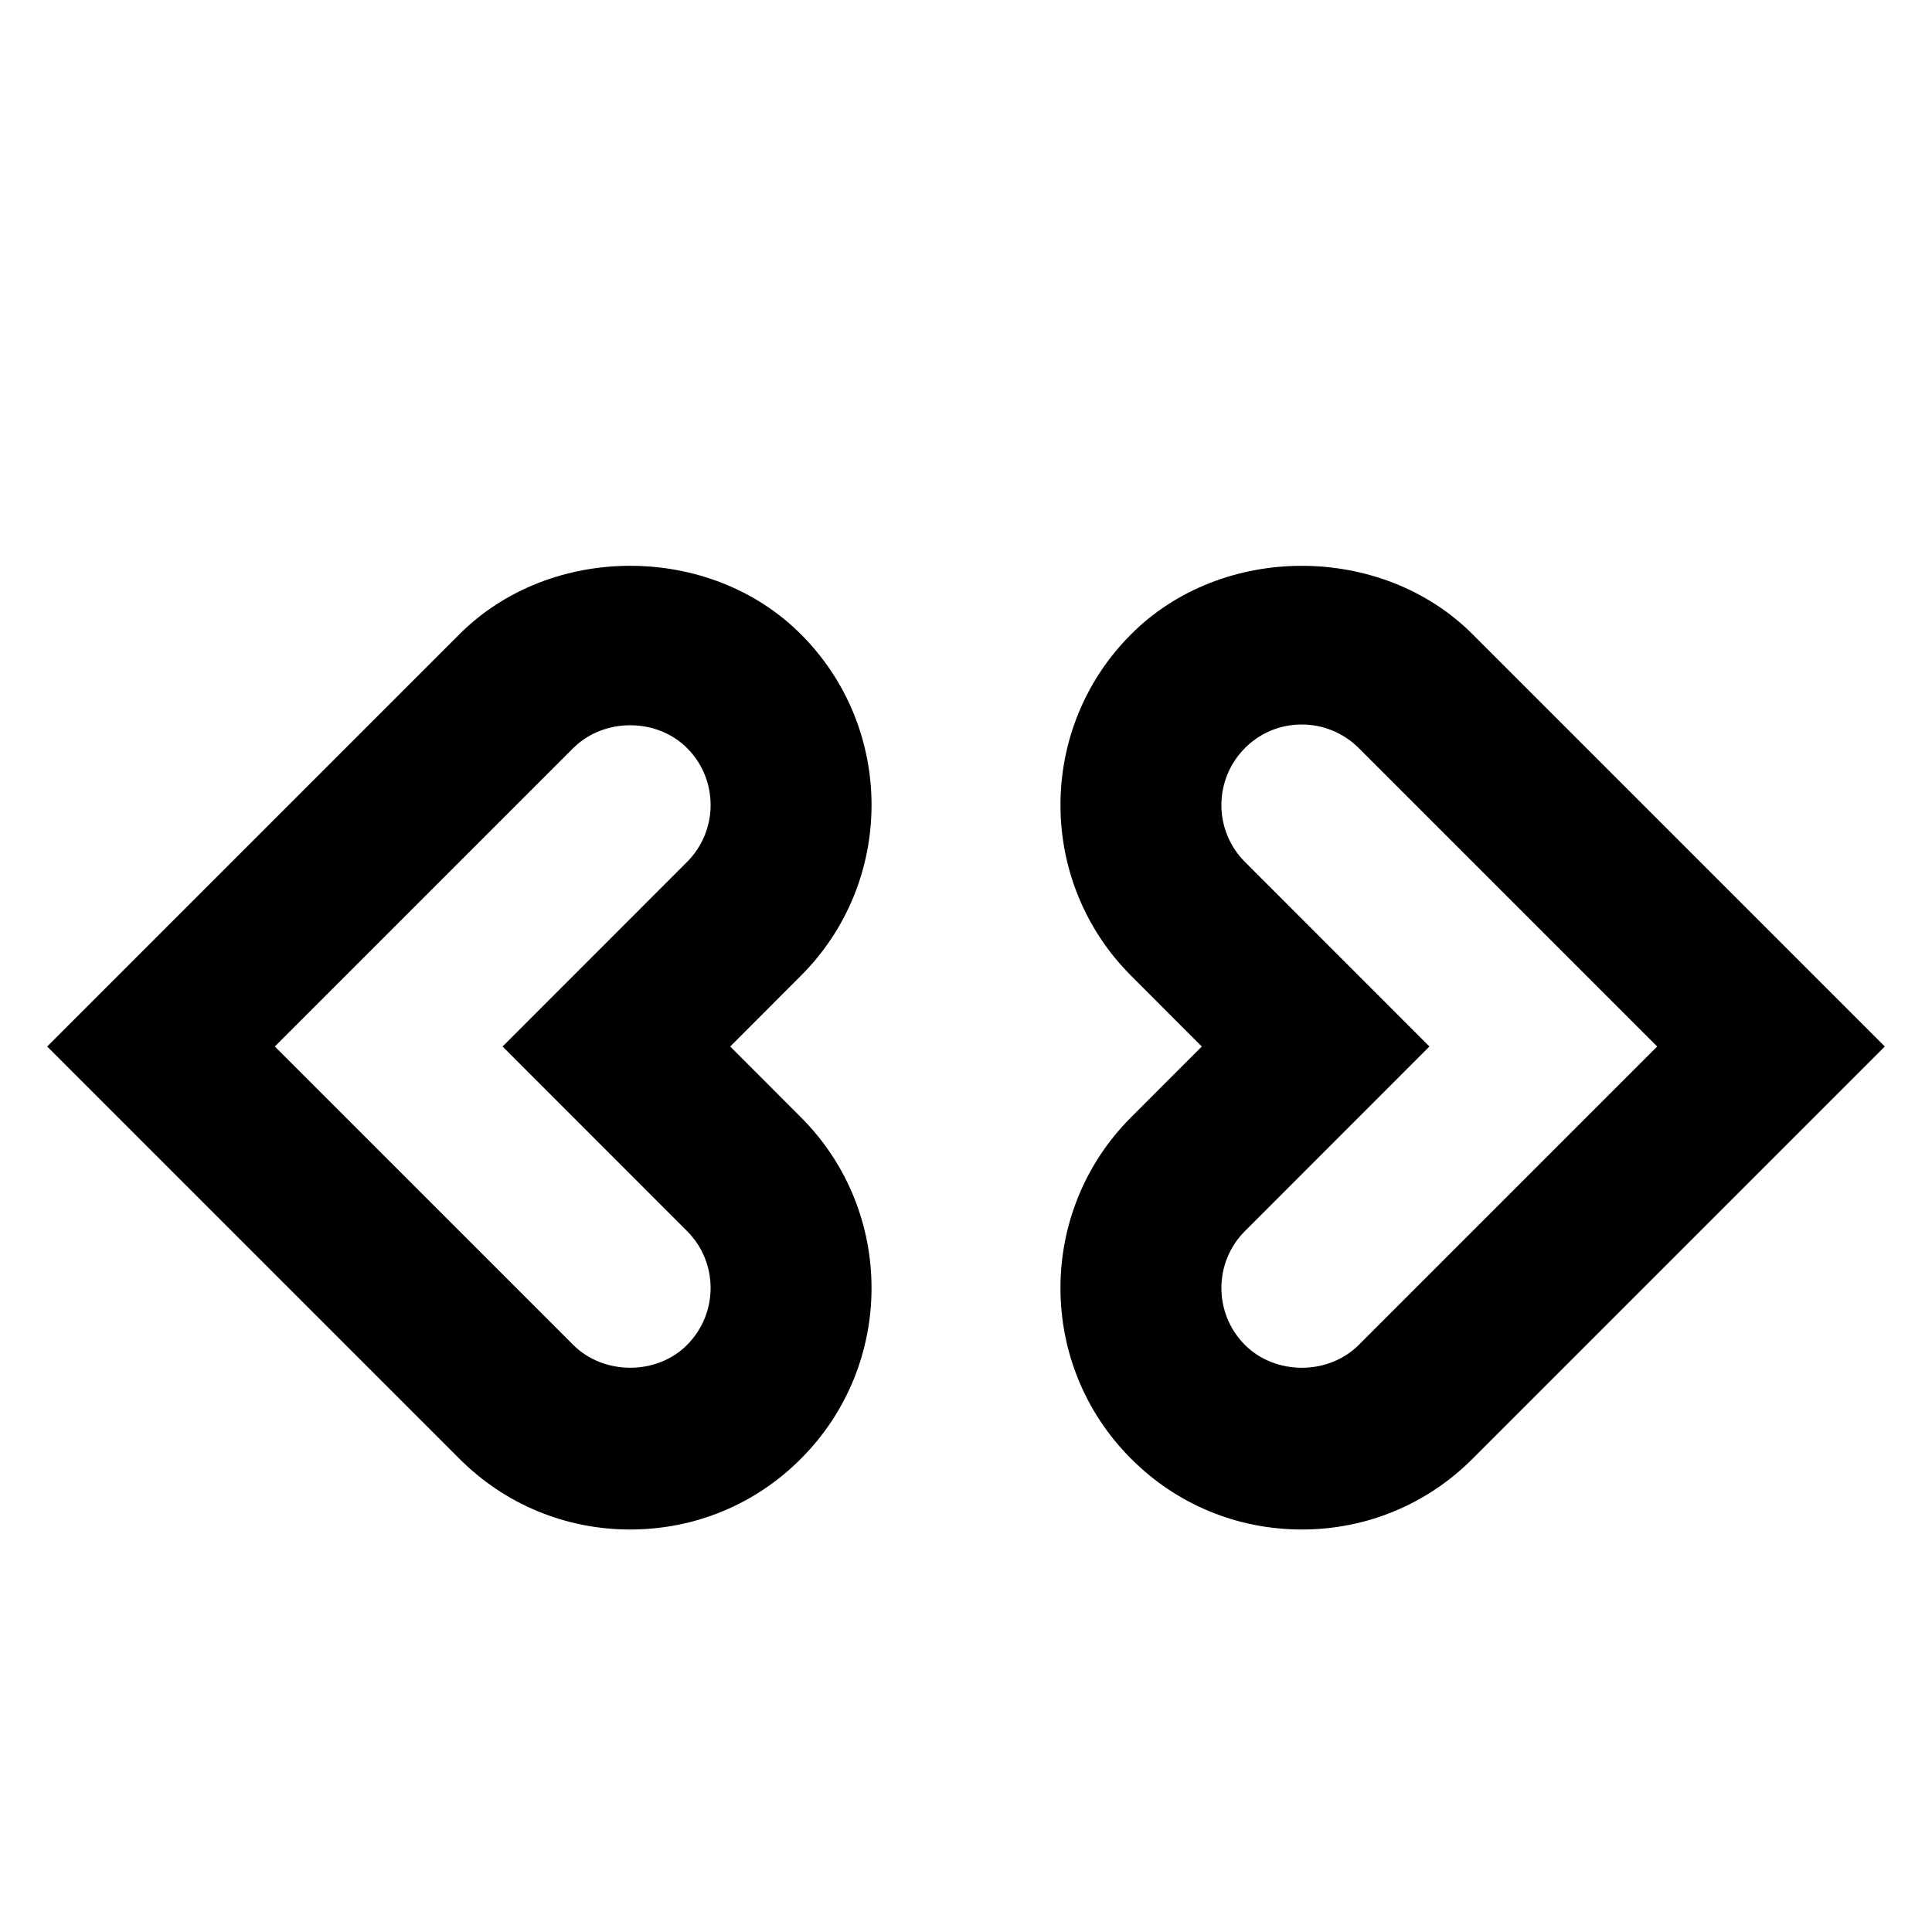 <?xml version="1.0" encoding="utf-8"?>
<!-- Uploaded to: SVG Repo, www.svgrepo.com, Generator: SVG Repo Mixer Tools -->
<svg fill="#000000" width="800px" height="800px" viewBox="0 0 24 24" version="1.2" baseProfile="tiny" xmlns="http://www.w3.org/2000/svg">
<g>
<path d="M7.828 19c-.801 0-1.555-.312-2.121-.879l-5.121-5.121 5.121-5.121c1.133-1.134 3.112-1.134 4.243.001 1.169 1.168 1.169 3.072-.001 4.241l-.878.879.878.879c1.17 1.169 1.17 3.073 0 4.242-.564.567-1.318.879-2.121.879zm-4.414-6l3.707 3.707c.38.379 1.039.377 1.413.001.391-.391.391-1.025.001-1.415l-2.292-2.293 2.292-2.293c.39-.39.39-1.024 0-1.414-.378-.379-1.036-.377-1.414 0l-3.707 3.707zM16.172 19c-.803 0-1.557-.312-2.122-.88-1.169-1.168-1.169-3.072.001-4.241l.878-.879-.878-.879c-1.17-1.169-1.17-3.073 0-4.242 1.129-1.133 3.109-1.134 4.242 0l5.121 5.121-5.121 5.121c-.566.567-1.32.879-2.121.879zm-.001-10c-.267 0-.518.104-.705.292-.391.391-.391 1.025-.001 1.415l2.292 2.293-2.292 2.293c-.39.39-.39 1.024 0 1.414.377.378 1.035.379 1.414 0l3.707-3.707-3.707-3.707c-.19-.189-.441-.293-.708-.293z"/>
</g>
</svg>